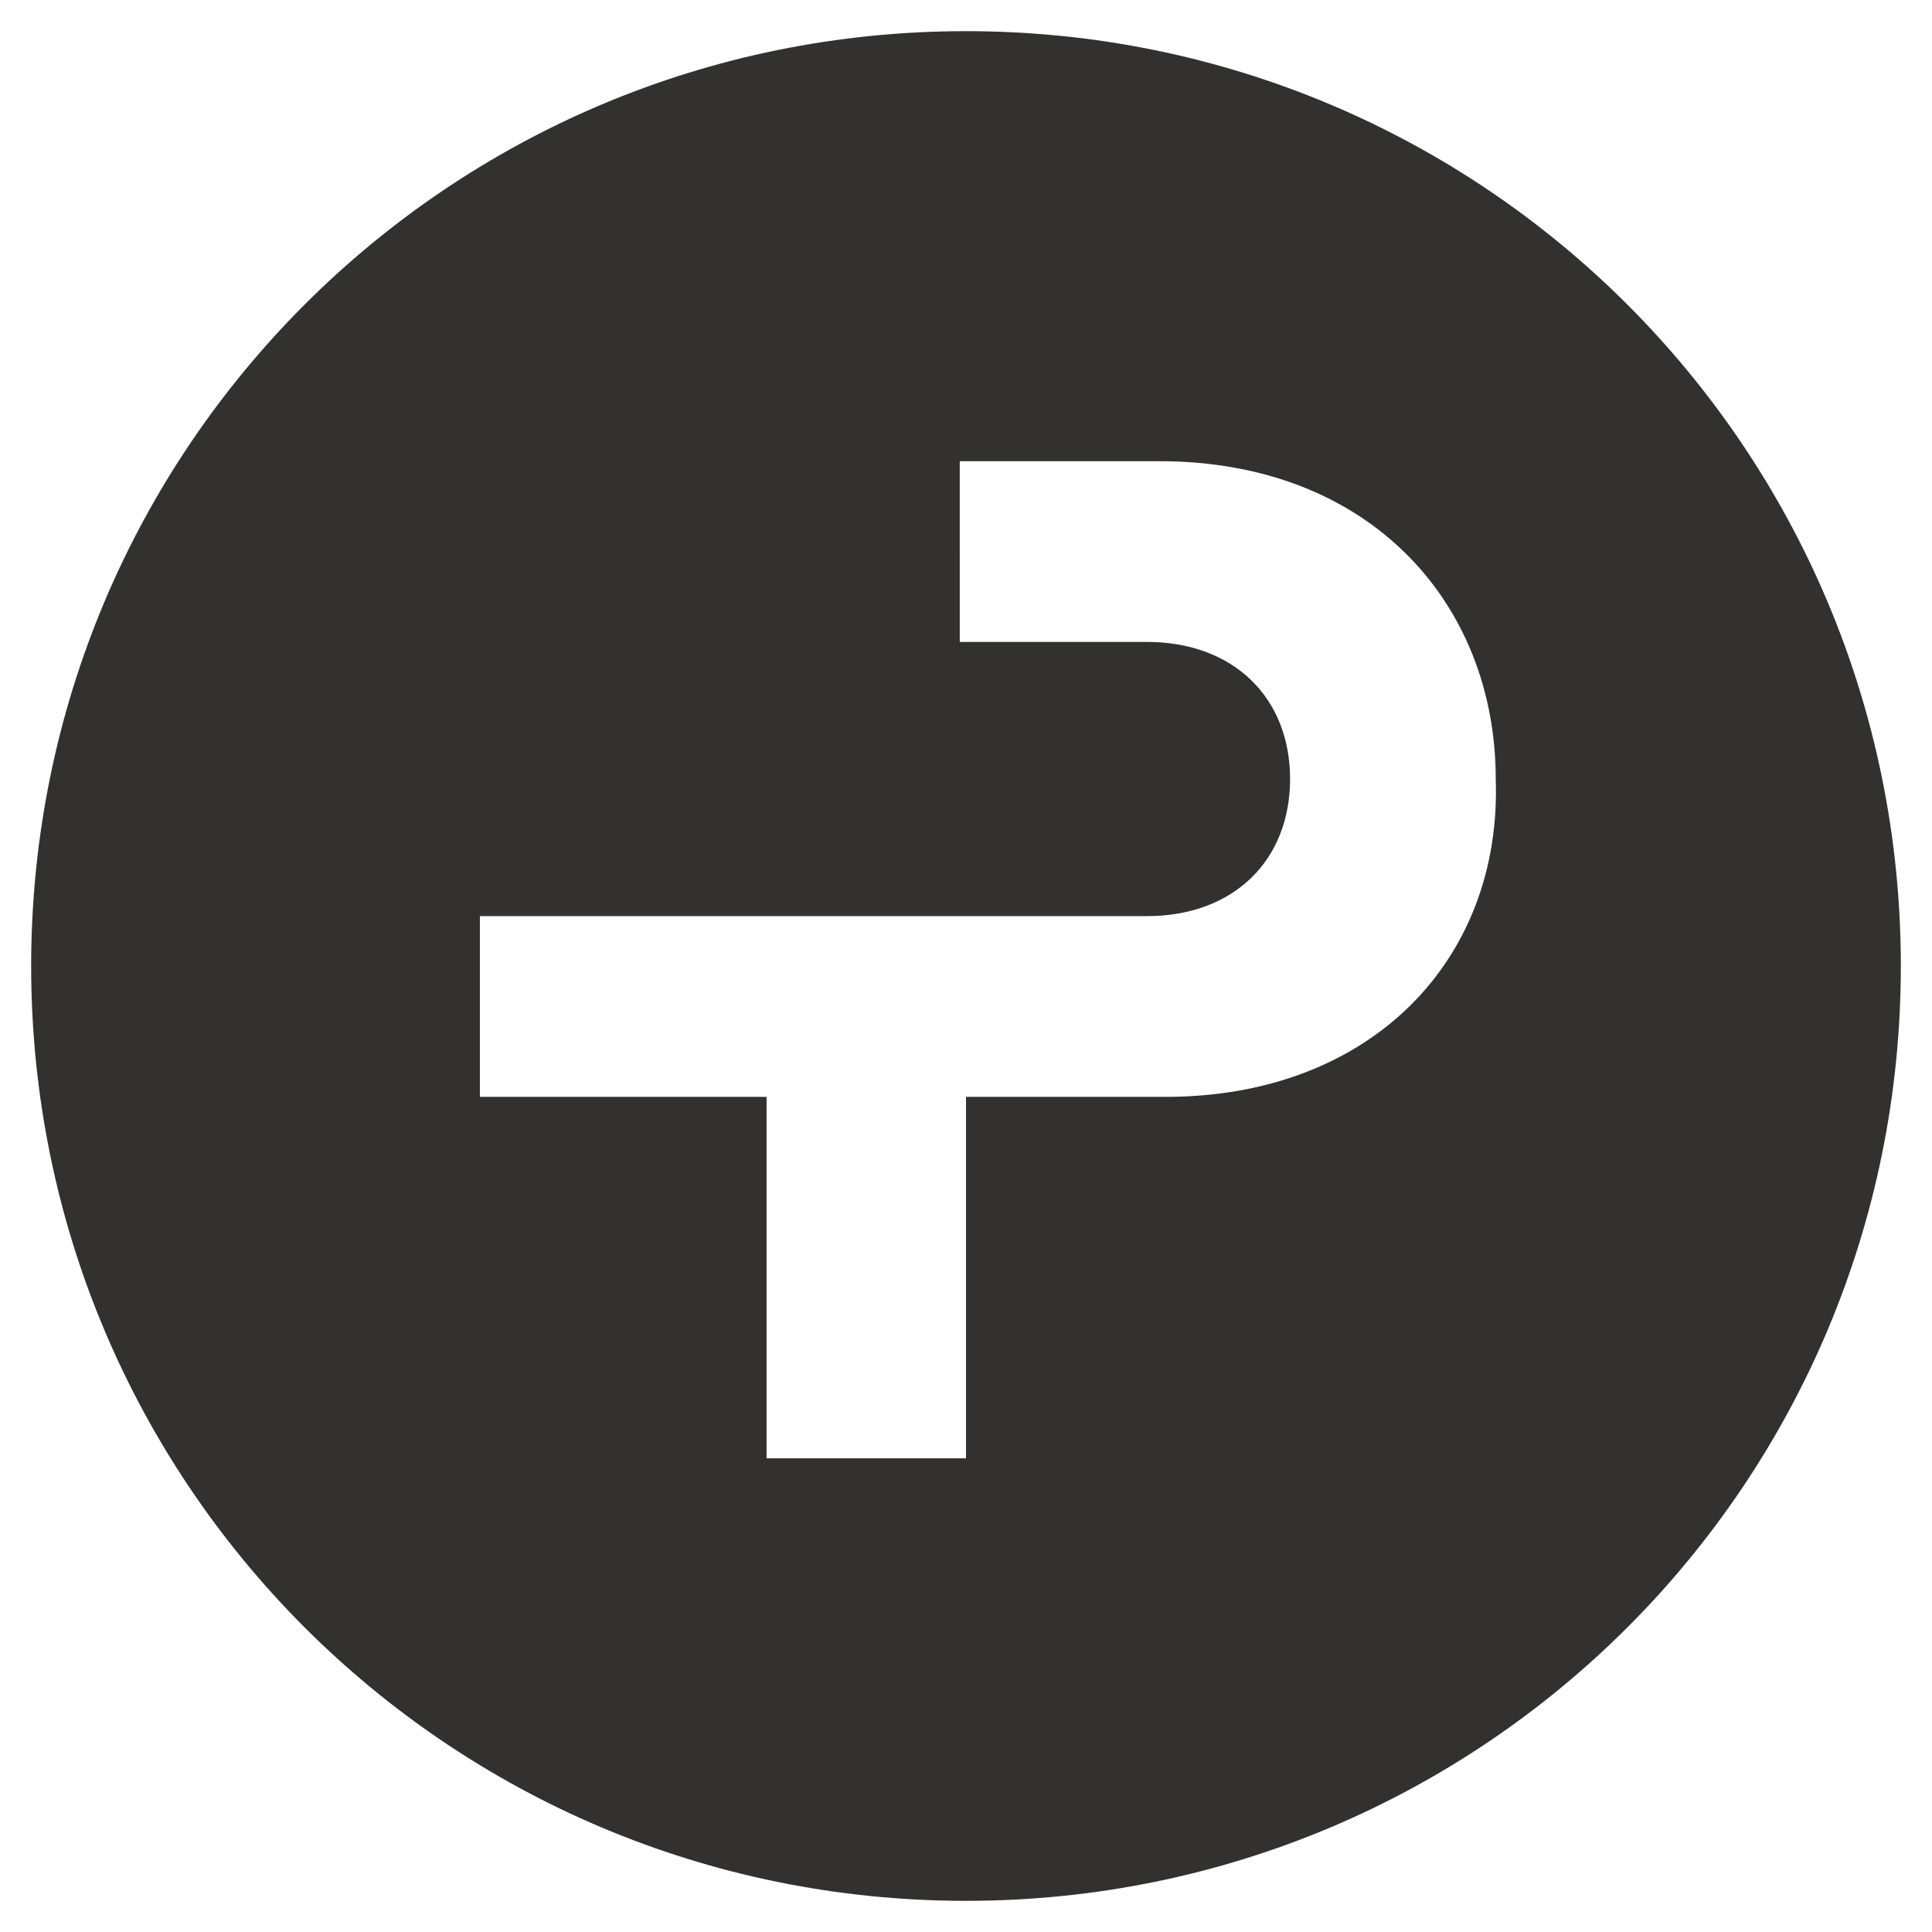 <?xml version="1.0" encoding="utf-8"?>
<!-- Generator: Adobe Illustrator 28.1.0, SVG Export Plug-In . SVG Version: 6.00 Build 0)  -->
<svg version="1.1" id="Ebene_1" xmlns="http://www.w3.org/2000/svg" xmlns:xlink="http://www.w3.org/1999/xlink" x="0px" y="0px"
	 viewBox="0 0 31 31" style="enable-background:new 0 0 31 31;" xml:space="preserve">
<style type="text/css">
	.st0{fill:#323130;}
</style>
<path class="st0" d="M18.7,17.6h-3.2v5.8h-3.2v-5.8H7.7v-2.9h4.5h3.2h3c1.4,0,2.3-0.9,2.3-2.2s-0.9-2.2-2.3-2.2h-3V7.4h3.2
	c3.4,0,5.4,2.3,5.4,5.1C24.1,15.4,22,17.6,18.7,17.6L18.7,17.6z M15.5,0.5c-8.3,0-15,6.7-15,15s6.7,15,15,15s15-6.7,15-15
	S23.8,0.5,15.5,0.5L15.5,0.5z"/>
</svg>
